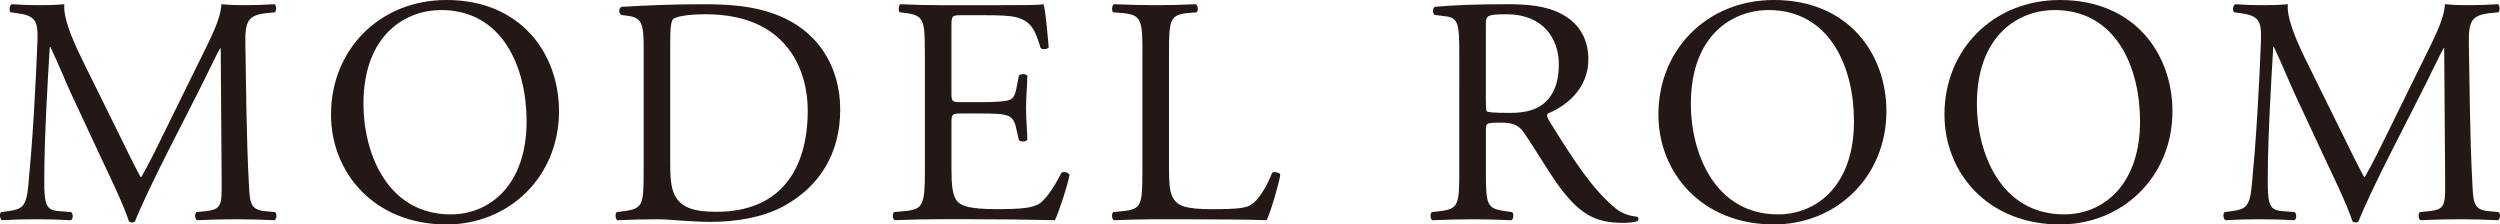 <?xml version="1.0" encoding="UTF-8"?>
<svg id="_レイヤー_2" data-name="レイヤー 2" xmlns="http://www.w3.org/2000/svg" viewBox="0 0 1241.58 111.46">
  <defs>
    <style>
      .cls-1 {
        fill: #231815;
      }
    </style>
  </defs>
  <g id="_レイヤ_1" data-name="レイヤ− 1">
    <g>
      <path class="cls-1" d="M58.73,65.88c3.7,7.57,7.25,14.98,11.11,22.07h.32c4.35-7.57,8.38-15.95,12.4-24.16l15.14-30.77c7.25-14.66,11.92-23.52,12.24-30.93,5.48.48,8.86.48,12.08.48,4.03,0,9.34-.16,14.34-.48.97.64.97,3.38.16,4.03l-3.38.32c-10.15.97-11.44,4.03-11.28,15.3.32,17.07.48,46.87,1.77,70.07.48,8.05.32,12.4,7.89,13.05l5.15.48c.97.97.81,3.38-.32,4.03-6.6-.32-13.21-.48-19.01-.48s-12.89.16-19.49.48c-1.13-.81-1.29-3.06-.32-4.03l4.67-.48c7.89-.81,7.89-3.38,7.89-13.69l-.48-67.17h-.32c-1.13,1.77-7.25,14.66-10.47,20.94l-14.34,28.19c-7.25,14.17-14.5,29.32-17.4,36.73-.32.48-.97.64-1.61.64-.32,0-1.13-.16-1.45-.64-2.74-8.54-10.47-24.32-14.17-32.22l-14.5-31.09c-3.38-7.41-6.77-15.79-10.31-23.19h-.32c-.64,9.99-1.13,19.33-1.61,28.67-.48,9.83-1.13,24.16-1.13,37.85,0,11.92.97,14.5,7.25,14.98l6.12.48c1.13.97.97,3.54-.16,4.03-5.48-.32-11.76-.48-17.88-.48-5.15,0-10.95.16-16.43.48-.97-.81-1.29-3.22-.32-4.03l3.54-.48c6.77-.97,9.02-1.93,9.99-13.21.97-10.63,1.77-19.49,2.74-35.44.81-13.37,1.45-27.06,1.77-35.92.32-10.15-.97-12.56-10.79-13.85l-2.58-.32c-.81-.97-.64-3.38.64-4.03,4.83.32,8.7.48,12.73.48,3.7,0,8.05,0,13.37-.48-.64,6.28,3.38,16.27,8.38,26.58l18.36,37.21Z"/>
      <path class="cls-1" d="M164.39,56.86c0-32.22,24.16-56.86,57.34-56.86,37.21,0,55.89,26.9,55.89,55.25,0,32.54-24.81,56.22-55.89,56.22-35.76,0-57.34-25.61-57.34-54.6ZM261.52,60.24c0-26.58-11.76-55.25-42.52-55.25-16.75,0-38.5,11.44-38.5,46.71,0,23.84,11.6,54.77,43.33,54.77,19.33,0,37.69-14.5,37.69-46.23Z"/>
      <path class="cls-1" d="M319.66,23.52c0-11.28-.81-14.66-7.57-15.62l-3.54-.48c-1.29-.81-1.45-3.38.16-4.03,13.69-.81,26.74-1.29,40.43-1.29s24.97.97,35.44,4.83c21.75,7.89,32.7,26.26,32.7,47.52s-9.83,38.01-28.19,48c-10.47,5.64-23.68,7.73-36.08,7.73-10.31,0-20.62-1.29-26.26-1.29-6.77,0-12.56.16-20.13.48-.97-.48-1.29-3.06-.32-4.03l3.7-.48c9.34-1.29,9.66-3.22,9.66-20.13V23.52ZM332.86,81.02c0,8.54.48,13.69,3.22,17.56,3.54,4.99,9.66,6.6,19.81,6.6,31.25,0,45.26-20.46,45.26-50.42,0-17.72-8.54-47.68-50.74-47.68-9.5,0-14.66,1.29-15.95,2.25-1.29.97-1.61,4.99-1.61,12.24v59.44Z"/>
      <path class="cls-1" d="M459.3,26.74c0-16.75-.32-19.17-9.83-20.3l-2.58-.32c-.97-.64-.64-3.54.32-4.03,6.93.32,12.4.48,19.01.48h30.28c10.31,0,19.81,0,21.75-.48.97,2.74,1.93,14.34,2.58,21.42-.64.97-3.22,1.29-4.03.32-2.42-7.57-3.87-13.21-12.24-15.3-3.38-.81-8.54-.97-15.62-.97h-11.6c-4.83,0-4.83.32-4.83,6.44v32.22c0,4.51.48,4.51,5.32,4.51h9.34c6.77,0,11.76-.32,13.69-.97,1.93-.64,3.06-1.61,3.87-5.64l1.29-6.6c.81-.97,3.54-.97,4.19.16,0,3.87-.64,10.15-.64,16.27,0,5.8.64,11.92.64,15.46-.64,1.13-3.38,1.13-4.19.16l-1.45-6.28c-.64-2.9-1.77-5.32-4.99-6.12-2.25-.64-6.12-.81-12.4-.81h-9.34c-4.83,0-5.32.16-5.32,4.35v22.71c0,8.54.48,14.01,3.06,16.75,1.93,1.93,5.32,3.7,19.49,3.7,12.4,0,17.07-.64,20.62-2.42,2.9-1.61,7.25-7.25,11.44-15.62,1.13-.81,3.38-.32,4.03,1.13-1.13,5.64-5.15,18.04-7.25,22.39-14.5-.32-28.83-.48-43.17-.48h-14.5c-6.93,0-12.4.16-21.91.48-.97-.48-1.29-3.06-.32-4.03l5.32-.48c9.18-.81,9.99-3.22,9.99-20.13V26.74Z"/>
      <path class="cls-1" d="M567.37,26.74c0-16.91-.32-19.49-10.47-20.3l-4.03-.32c-.97-.64-.64-3.54.32-4.03,9.02.32,14.5.48,20.94.48s11.76-.16,19.81-.48c.97.48,1.29,3.38.32,4.03l-3.87.32c-9.5.81-9.83,3.38-9.83,20.3v56.05c0,10.15.48,14.34,3.38,17.4,1.77,1.77,4.83,3.7,17.56,3.7,13.69,0,17.07-.64,19.65-2.09,3.22-1.93,7.41-7.73,10.63-15.95.97-.81,4.03-.16,4.03.97,0,1.77-4.51,18.2-6.77,22.55-8.21-.32-23.52-.48-40.11-.48h-14.82c-6.77,0-11.92.16-20.94.48-.97-.48-1.29-3.06-.32-4.03l4.83-.48c9.34-.97,9.66-3.22,9.66-20.13V26.74Z"/>
      <path class="cls-1" d="M724.73,26.9c0-15.3-.48-18.04-7.09-18.85l-5.15-.64c-1.13-.81-1.13-3.38.16-4.03,9.02-.81,20.13-1.29,35.92-1.29,9.99,0,19.49.81,26.9,4.83,7.73,4.03,13.37,11.28,13.37,22.55,0,15.3-12.08,23.68-20.13,26.9-.81.97,0,2.58.81,3.87,12.89,20.78,21.42,33.66,32.38,42.85,2.74,2.42,6.77,4.19,11.11,4.51.81.32.97,1.61.16,2.26-1.45.48-4.03.81-7.09.81-13.69,0-21.91-4.03-33.34-20.3-4.19-5.96-10.79-17.07-15.79-24.32-2.42-3.54-4.99-5.15-11.44-5.15-7.25,0-7.57.16-7.57,3.54v20.3c0,16.91.32,18.85,9.66,20.13l3.38.48c.97.81.64,3.54-.32,4.03-7.25-.32-12.73-.48-19.17-.48-6.77,0-12.56.16-20.13.48-.97-.48-1.29-2.9-.32-4.03l4.03-.48c9.34-1.13,9.66-3.22,9.66-20.13V26.9ZM737.93,49.93c0,2.9,0,4.67.48,5.32.48.48,2.9.81,11.11.81,5.8,0,11.92-.64,16.59-4.19,4.35-3.38,8.05-9.02,8.05-19.97,0-12.73-7.89-24.81-25.77-24.81-9.99,0-10.47.64-10.47,5.15v37.69Z"/>
      <path class="cls-1" d="M823.62,56.86c0-32.22,24.16-56.86,57.34-56.86,37.21,0,55.89,26.9,55.89,55.25,0,32.54-24.81,56.22-55.89,56.22-35.76,0-57.34-25.61-57.34-54.6ZM920.75,60.24c0-26.58-11.76-55.25-42.52-55.25-16.75,0-38.5,11.44-38.5,46.71,0,23.84,11.6,54.77,43.33,54.77,19.33,0,37.69-14.5,37.69-46.23Z"/>
      <path class="cls-1" d="M965.68,56.86c0-32.22,24.16-56.86,57.34-56.86,37.21,0,55.89,26.9,55.89,55.25,0,32.54-24.81,56.22-55.89,56.22-35.76,0-57.34-25.61-57.34-54.6ZM1062.81,60.24c0-26.58-11.76-55.25-42.52-55.25-16.75,0-38.5,11.44-38.5,46.71,0,23.84,11.6,54.77,43.33,54.77,19.33,0,37.69-14.5,37.69-46.23Z"/>
      <path class="cls-1" d="M1162.99,65.88c3.7,7.57,7.25,14.98,11.11,22.07h.32c4.35-7.57,8.38-15.95,12.4-24.16l15.14-30.77c7.25-14.66,11.92-23.52,12.24-30.93,5.48.48,8.86.48,12.08.48,4.03,0,9.34-.16,14.34-.48.97.64.97,3.38.16,4.03l-3.38.32c-10.15.97-11.44,4.03-11.28,15.3.32,17.07.48,46.87,1.77,70.07.48,8.05.32,12.4,7.89,13.05l5.15.48c.97.97.81,3.38-.32,4.03-6.6-.32-13.21-.48-19.01-.48s-12.89.16-19.49.48c-1.13-.81-1.29-3.06-.32-4.03l4.67-.48c7.89-.81,7.89-3.38,7.89-13.69l-.48-67.17h-.32c-1.13,1.77-7.25,14.66-10.47,20.94l-14.34,28.19c-7.25,14.17-14.5,29.32-17.4,36.73-.32.48-.97.64-1.61.64-.32,0-1.13-.16-1.45-.64-2.74-8.54-10.47-24.32-14.17-32.22l-14.5-31.09c-3.38-7.41-6.77-15.79-10.31-23.19h-.32c-.64,9.99-1.13,19.33-1.61,28.67-.48,9.83-1.13,24.16-1.13,37.85,0,11.92.97,14.5,7.25,14.98l6.12.48c1.13.97.97,3.54-.16,4.03-5.48-.32-11.76-.48-17.88-.48-5.15,0-10.95.16-16.43.48-.97-.81-1.29-3.22-.32-4.03l3.54-.48c6.77-.97,9.02-1.93,9.99-13.21.97-10.63,1.77-19.49,2.74-35.44.81-13.37,1.45-27.06,1.77-35.92.32-10.15-.97-12.56-10.79-13.85l-2.58-.32c-.81-.97-.64-3.38.64-4.03,4.83.32,8.7.48,12.73.48,3.7,0,8.05,0,13.37-.48-.64,6.28,3.38,16.27,8.38,26.58l18.36,37.21Z"/>
    </g>
  </g>
</svg>
